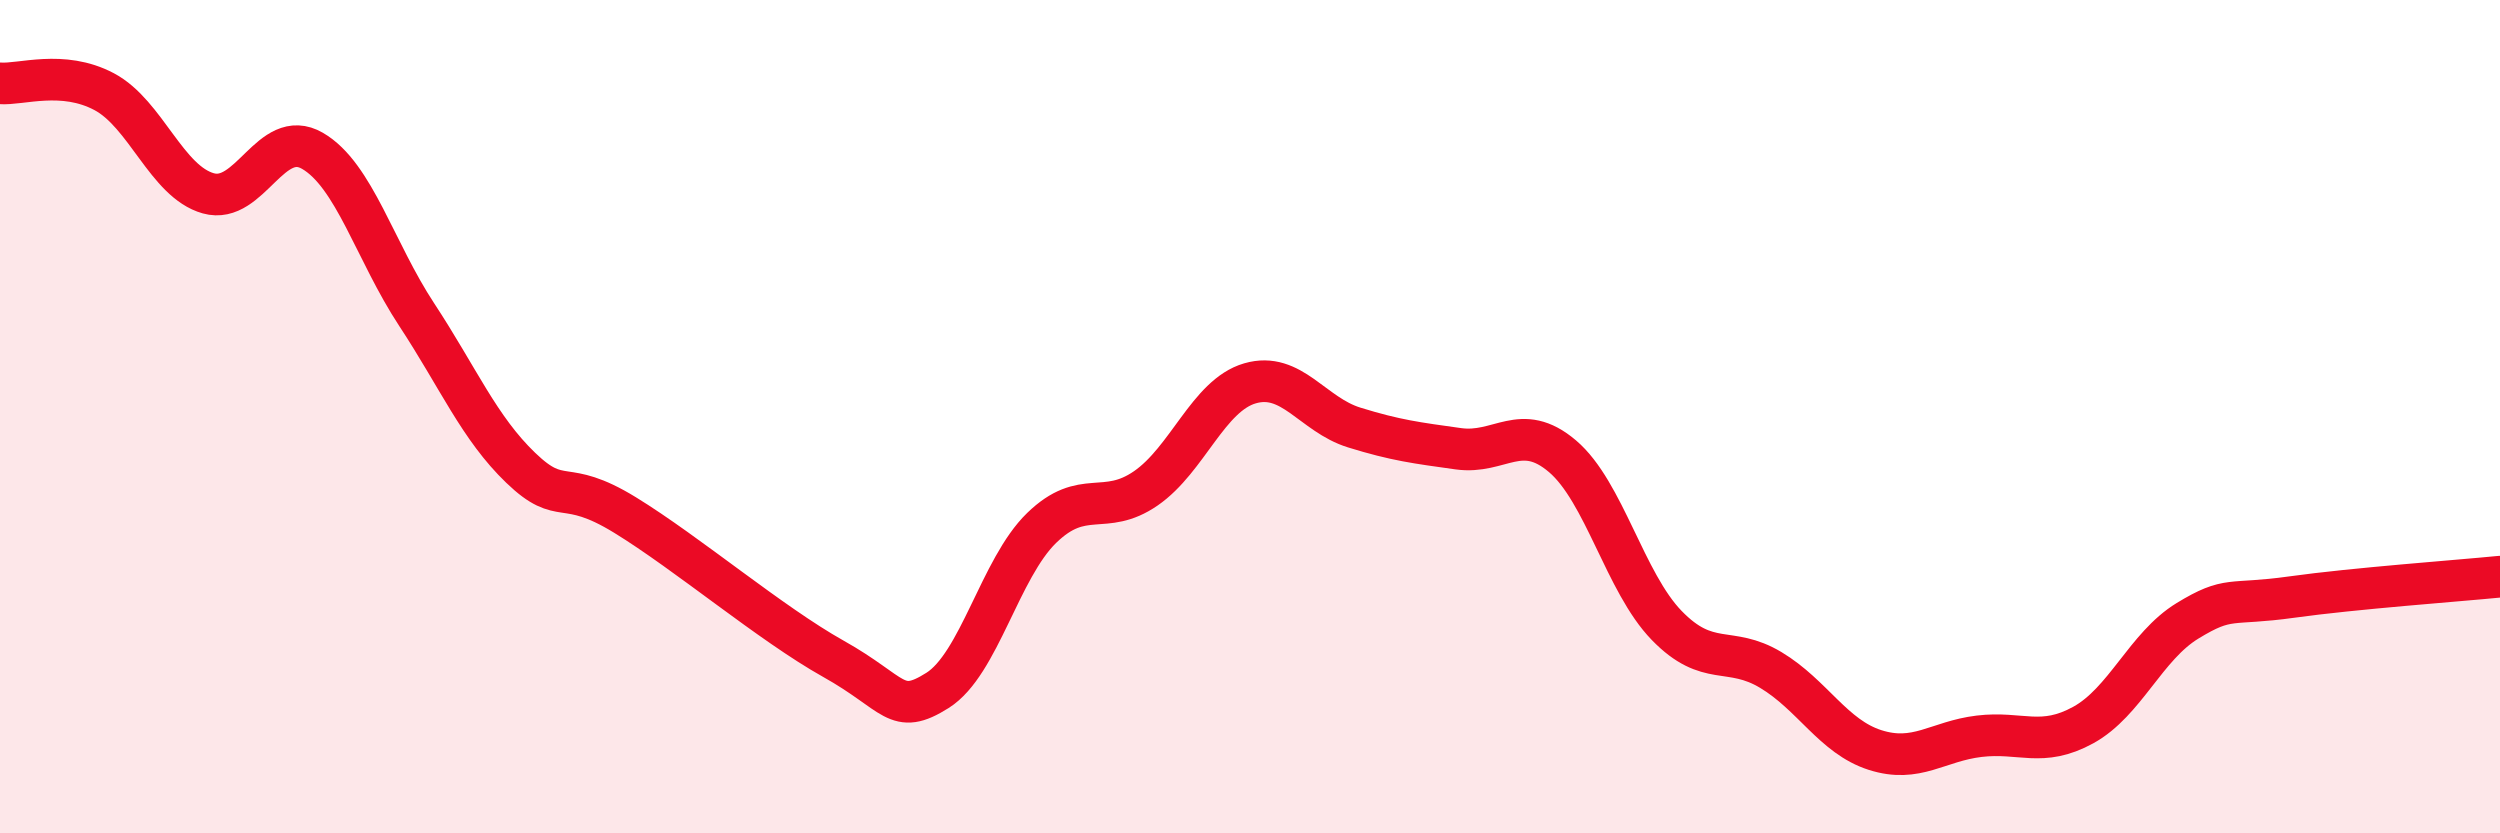 
    <svg width="60" height="20" viewBox="0 0 60 20" xmlns="http://www.w3.org/2000/svg">
      <path
        d="M 0,2 C 0.5,2.04 1.5,1.67 2.5,2.2 C 3.5,2.73 4,4.36 5,4.64 C 6,4.92 6.5,3.04 7.5,3.62 C 8.5,4.2 9,6.03 10,7.55 C 11,9.07 11.5,10.27 12.5,11.23 C 13.5,12.19 13.5,11.44 15,12.36 C 16.5,13.28 18.5,14.97 20,15.81 C 21.5,16.65 21.5,17.2 22.5,16.57 C 23.5,15.94 24,13.64 25,12.67 C 26,11.7 26.5,12.41 27.5,11.72 C 28.5,11.03 29,9.49 30,9.2 C 31,8.91 31.5,9.95 32.5,10.26 C 33.5,10.57 34,10.63 35,10.77 C 36,10.91 36.5,10.1 37.5,10.95 C 38.5,11.8 39,13.98 40,15.01 C 41,16.04 41.5,15.48 42.5,16.08 C 43.5,16.68 44,17.68 45,18 C 46,18.32 46.5,17.79 47.5,17.67 C 48.5,17.55 49,17.95 50,17.4 C 51,16.85 51.5,15.51 52.5,14.9 C 53.5,14.29 53.5,14.54 55,14.33 C 56.5,14.12 59,13.94 60,13.84L60 20L0 20Z"
        fill="#EB0A25"
        opacity="0.1"
        stroke-linecap="round"
        stroke-linejoin="round"
      />
      <path
        d="M 0,2 C 0.5,2.04 1.5,1.67 2.5,2.2 C 3.5,2.73 4,4.36 5,4.64 C 6,4.92 6.5,3.04 7.5,3.62 C 8.5,4.2 9,6.03 10,7.55 C 11,9.07 11.5,10.27 12.5,11.23 C 13.5,12.19 13.5,11.44 15,12.36 C 16.5,13.28 18.5,14.97 20,15.81 C 21.5,16.65 21.5,17.2 22.5,16.57 C 23.5,15.94 24,13.64 25,12.67 C 26,11.7 26.5,12.41 27.5,11.72 C 28.5,11.03 29,9.49 30,9.2 C 31,8.91 31.5,9.95 32.5,10.26 C 33.5,10.57 34,10.63 35,10.77 C 36,10.91 36.5,10.1 37.5,10.95 C 38.5,11.8 39,13.98 40,15.01 C 41,16.04 41.5,15.48 42.5,16.08 C 43.5,16.68 44,17.68 45,18 C 46,18.32 46.5,17.79 47.5,17.67 C 48.5,17.55 49,17.95 50,17.4 C 51,16.85 51.5,15.51 52.5,14.9 C 53.5,14.29 53.5,14.54 55,14.33 C 56.5,14.12 59,13.94 60,13.84"
        stroke="#EB0A25"
        stroke-width="1"
        fill="none"
        stroke-linecap="round"
        stroke-linejoin="round"
      />
    </svg>
  